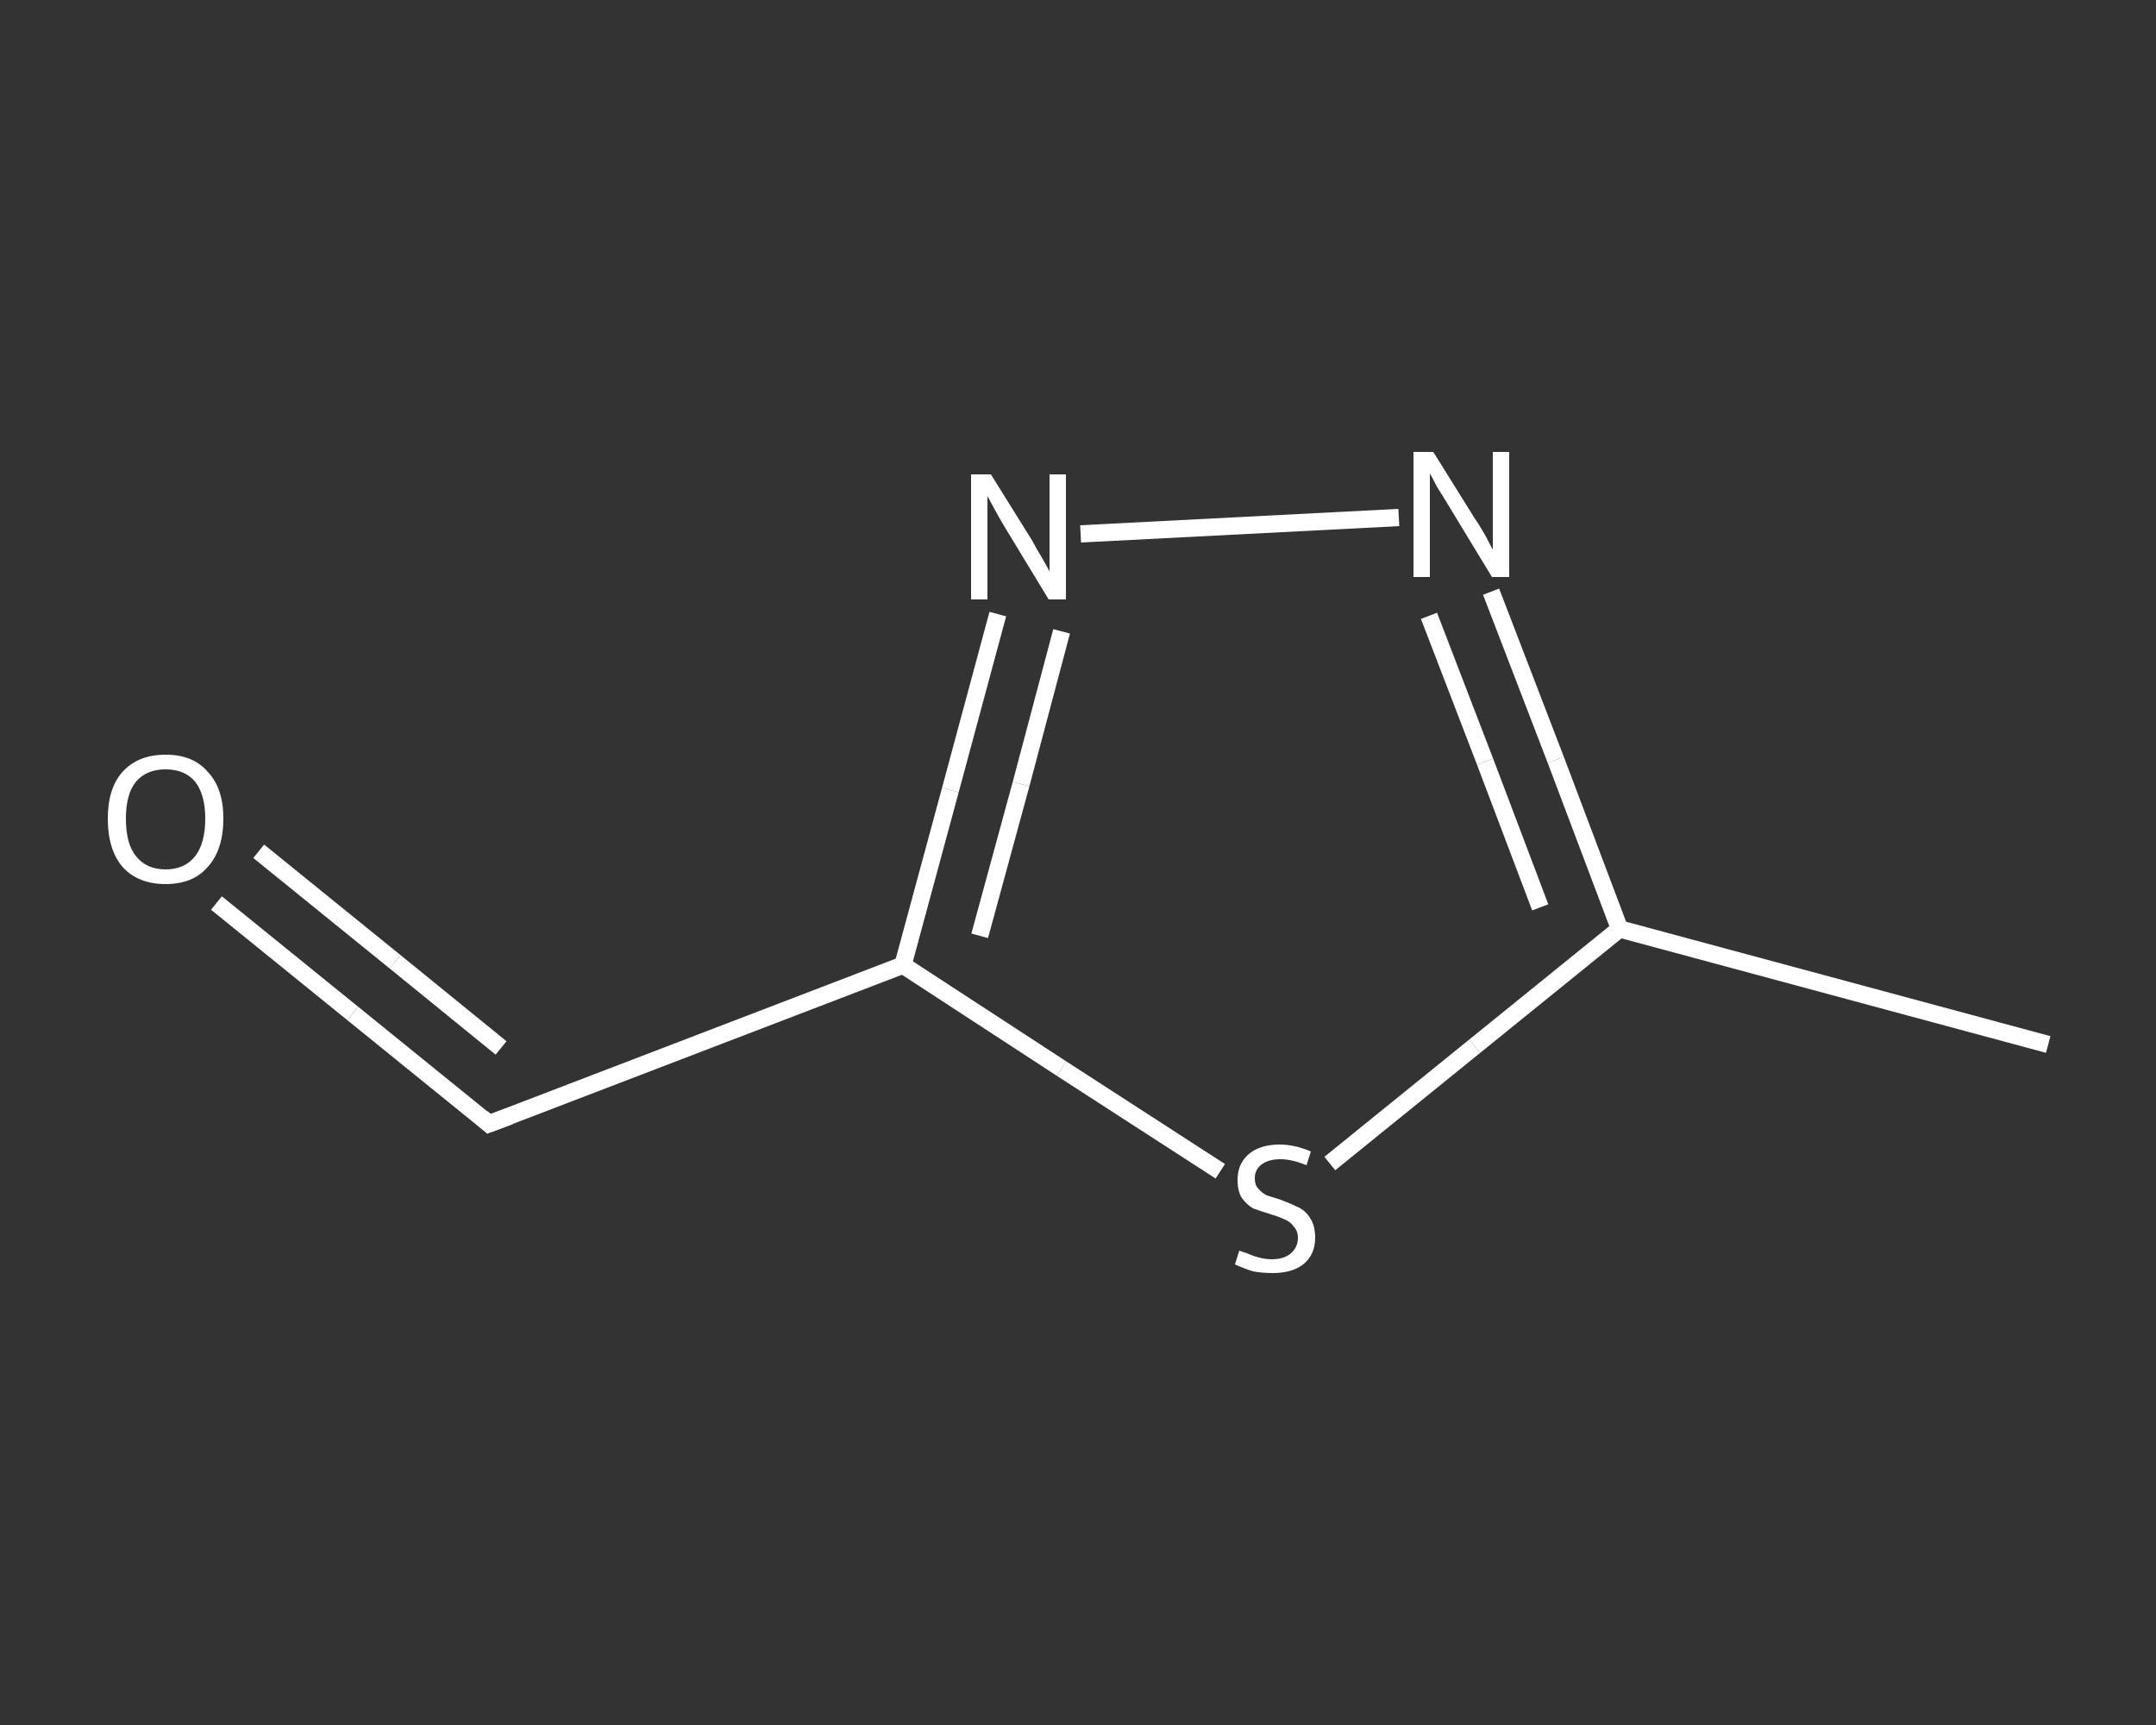 <?xml version='1.0' encoding='iso-8859-1'?>
<svg version='1.1' baseProfile='full'
              xmlns='http://www.w3.org/2000/svg'
                      xmlns:rdkit='http://www.rdkit.org/xml'
                      xmlns:xlink='http://www.w3.org/1999/xlink'
                  xml:space='preserve'
width='250px' height='200px' viewBox='0 0 250 200'>
<rect x="0" y="0" width="250" height="200" fill="#333333" stroke="none"/>
<!-- END OF HEADER -->
<rect style='opacity:1.0;fill:transparent;stroke:none' width='250.0' height='200.0' x='0.0' y='0.0'> </rect>
<path class='bond-0 atom-0 atom-1' d='M 237.5,121.1 L 187.8,107.7' style='fill:none;fill-rule:evenodd;stroke:#FFFFFF;stroke-width:2.0px;stroke-linecap:butt;stroke-linejoin:miter;stroke-opacity:1' />
<path class='bond-1 atom-1 atom-2' d='M 187.8,107.7 L 180.4,88.1' style='fill:none;fill-rule:evenodd;stroke:#FFFFFF;stroke-width:2.0px;stroke-linecap:butt;stroke-linejoin:miter;stroke-opacity:1' />
<path class='bond-1 atom-1 atom-2' d='M 180.4,88.1 L 172.9,68.6' style='fill:none;fill-rule:evenodd;stroke:#FFFFFF;stroke-width:2.0px;stroke-linecap:butt;stroke-linejoin:miter;stroke-opacity:1' />
<path class='bond-1 atom-1 atom-2' d='M 178.6,105.2 L 172.2,88.3' style='fill:none;fill-rule:evenodd;stroke:#FFFFFF;stroke-width:2.0px;stroke-linecap:butt;stroke-linejoin:miter;stroke-opacity:1' />
<path class='bond-1 atom-1 atom-2' d='M 172.2,88.3 L 165.7,71.4' style='fill:none;fill-rule:evenodd;stroke:#FFFFFF;stroke-width:2.0px;stroke-linecap:butt;stroke-linejoin:miter;stroke-opacity:1' />
<path class='bond-2 atom-2 atom-3' d='M 162.2,60.0 L 125.3,61.9' style='fill:none;fill-rule:evenodd;stroke:#FFFFFF;stroke-width:2.0px;stroke-linecap:butt;stroke-linejoin:miter;stroke-opacity:1' />
<path class='bond-3 atom-3 atom-4' d='M 115.7,71.2 L 110.2,91.6' style='fill:none;fill-rule:evenodd;stroke:#FFFFFF;stroke-width:2.0px;stroke-linecap:butt;stroke-linejoin:miter;stroke-opacity:1' />
<path class='bond-3 atom-3 atom-4' d='M 110.2,91.6 L 104.7,111.9' style='fill:none;fill-rule:evenodd;stroke:#FFFFFF;stroke-width:2.0px;stroke-linecap:butt;stroke-linejoin:miter;stroke-opacity:1' />
<path class='bond-3 atom-3 atom-4' d='M 123.1,73.2 L 118.4,90.9' style='fill:none;fill-rule:evenodd;stroke:#FFFFFF;stroke-width:2.0px;stroke-linecap:butt;stroke-linejoin:miter;stroke-opacity:1' />
<path class='bond-3 atom-3 atom-4' d='M 118.4,90.9 L 113.6,108.5' style='fill:none;fill-rule:evenodd;stroke:#FFFFFF;stroke-width:2.0px;stroke-linecap:butt;stroke-linejoin:miter;stroke-opacity:1' />
<path class='bond-4 atom-4 atom-5' d='M 104.7,111.9 L 56.7,130.3' style='fill:none;fill-rule:evenodd;stroke:#FFFFFF;stroke-width:2.0px;stroke-linecap:butt;stroke-linejoin:miter;stroke-opacity:1' />
<path class='bond-5 atom-5 atom-6' d='M 56.7,130.3 L 40.9,117.5' style='fill:none;fill-rule:evenodd;stroke:#FFFFFF;stroke-width:2.0px;stroke-linecap:butt;stroke-linejoin:miter;stroke-opacity:1' />
<path class='bond-5 atom-5 atom-6' d='M 40.9,117.5 L 25.1,104.7' style='fill:none;fill-rule:evenodd;stroke:#FFFFFF;stroke-width:2.0px;stroke-linecap:butt;stroke-linejoin:miter;stroke-opacity:1' />
<path class='bond-5 atom-5 atom-6' d='M 58.1,121.5 L 45.8,111.5' style='fill:none;fill-rule:evenodd;stroke:#FFFFFF;stroke-width:2.0px;stroke-linecap:butt;stroke-linejoin:miter;stroke-opacity:1' />
<path class='bond-5 atom-5 atom-6' d='M 45.8,111.5 L 30.0,98.7' style='fill:none;fill-rule:evenodd;stroke:#FFFFFF;stroke-width:2.0px;stroke-linecap:butt;stroke-linejoin:miter;stroke-opacity:1' />
<path class='bond-6 atom-4 atom-7' d='M 104.7,111.9 L 123.1,123.9' style='fill:none;fill-rule:evenodd;stroke:#FFFFFF;stroke-width:2.0px;stroke-linecap:butt;stroke-linejoin:miter;stroke-opacity:1' />
<path class='bond-6 atom-4 atom-7' d='M 123.1,123.9 L 141.5,135.8' style='fill:none;fill-rule:evenodd;stroke:#FFFFFF;stroke-width:2.0px;stroke-linecap:butt;stroke-linejoin:miter;stroke-opacity:1' />
<path class='bond-7 atom-7 atom-1' d='M 154.2,134.9 L 171.0,121.3' style='fill:none;fill-rule:evenodd;stroke:#FFFFFF;stroke-width:2.0px;stroke-linecap:butt;stroke-linejoin:miter;stroke-opacity:1' />
<path class='bond-7 atom-7 atom-1' d='M 171.0,121.3 L 187.8,107.7' style='fill:none;fill-rule:evenodd;stroke:#FFFFFF;stroke-width:2.0px;stroke-linecap:butt;stroke-linejoin:miter;stroke-opacity:1' />
<path d='M 59.1,129.4 L 56.7,130.3 L 55.9,129.6' style='fill:none;stroke:#FFFFFF;stroke-width:2.0px;stroke-linecap:butt;stroke-linejoin:miter;stroke-opacity:1;' />
<path class='atom-2' d='M 166.2 52.4
L 171.0 60.1
Q 171.5 60.8, 172.3 62.2
Q 173.0 63.6, 173.1 63.7
L 173.1 52.4
L 175.0 52.4
L 175.0 66.9
L 173.0 66.9
L 167.9 58.5
Q 167.3 57.5, 166.6 56.4
Q 166.0 55.2, 165.8 54.9
L 165.8 66.9
L 163.9 66.9
L 163.9 52.4
L 166.2 52.4
' fill='#FFFFFF'/>
<path class='atom-3' d='M 114.9 55.0
L 119.7 62.7
Q 120.1 63.5, 120.9 64.8
Q 121.7 66.2, 121.7 66.3
L 121.7 55.0
L 123.6 55.0
L 123.6 69.5
L 121.6 69.5
L 116.5 61.1
Q 115.9 60.1, 115.3 59.0
Q 114.7 57.9, 114.5 57.5
L 114.5 69.5
L 112.6 69.5
L 112.6 55.0
L 114.9 55.0
' fill='#FFFFFF'/>
<path class='atom-6' d='M 12.5 94.9
Q 12.5 91.4, 14.2 89.5
Q 16.0 87.5, 19.2 87.5
Q 22.4 87.5, 24.1 89.5
Q 25.9 91.4, 25.9 94.9
Q 25.9 98.5, 24.1 100.5
Q 22.4 102.5, 19.2 102.5
Q 16.0 102.5, 14.2 100.5
Q 12.5 98.5, 12.5 94.9
M 19.2 100.8
Q 21.4 100.8, 22.6 99.3
Q 23.8 97.8, 23.8 94.9
Q 23.8 92.1, 22.6 90.6
Q 21.4 89.2, 19.2 89.2
Q 17.0 89.2, 15.8 90.6
Q 14.6 92.0, 14.6 94.9
Q 14.6 97.9, 15.8 99.3
Q 17.0 100.8, 19.2 100.8
' fill='#FFFFFF'/>
<path class='atom-7' d='M 143.7 145.0
Q 143.9 145.1, 144.6 145.3
Q 145.2 145.6, 146.0 145.8
Q 146.7 146.0, 147.5 146.0
Q 148.9 146.0, 149.7 145.3
Q 150.5 144.6, 150.5 143.5
Q 150.5 142.7, 150.0 142.2
Q 149.7 141.7, 149.0 141.4
Q 148.4 141.1, 147.4 140.8
Q 146.1 140.4, 145.3 140.1
Q 144.6 139.7, 144.0 138.9
Q 143.5 138.1, 143.5 136.8
Q 143.5 135.0, 144.7 133.9
Q 146.0 132.7, 148.4 132.7
Q 150.1 132.7, 152.0 133.5
L 151.5 135.1
Q 149.8 134.4, 148.5 134.4
Q 147.1 134.4, 146.3 135.0
Q 145.5 135.6, 145.5 136.6
Q 145.5 137.4, 145.9 137.8
Q 146.3 138.3, 146.9 138.6
Q 147.5 138.8, 148.5 139.1
Q 149.8 139.6, 150.6 140.0
Q 151.4 140.4, 151.9 141.2
Q 152.5 142.1, 152.5 143.5
Q 152.5 145.5, 151.1 146.6
Q 149.8 147.6, 147.6 147.6
Q 146.3 147.6, 145.3 147.4
Q 144.3 147.1, 143.2 146.6
L 143.7 145.0
' fill='#FFFFFF'/>
</svg>
